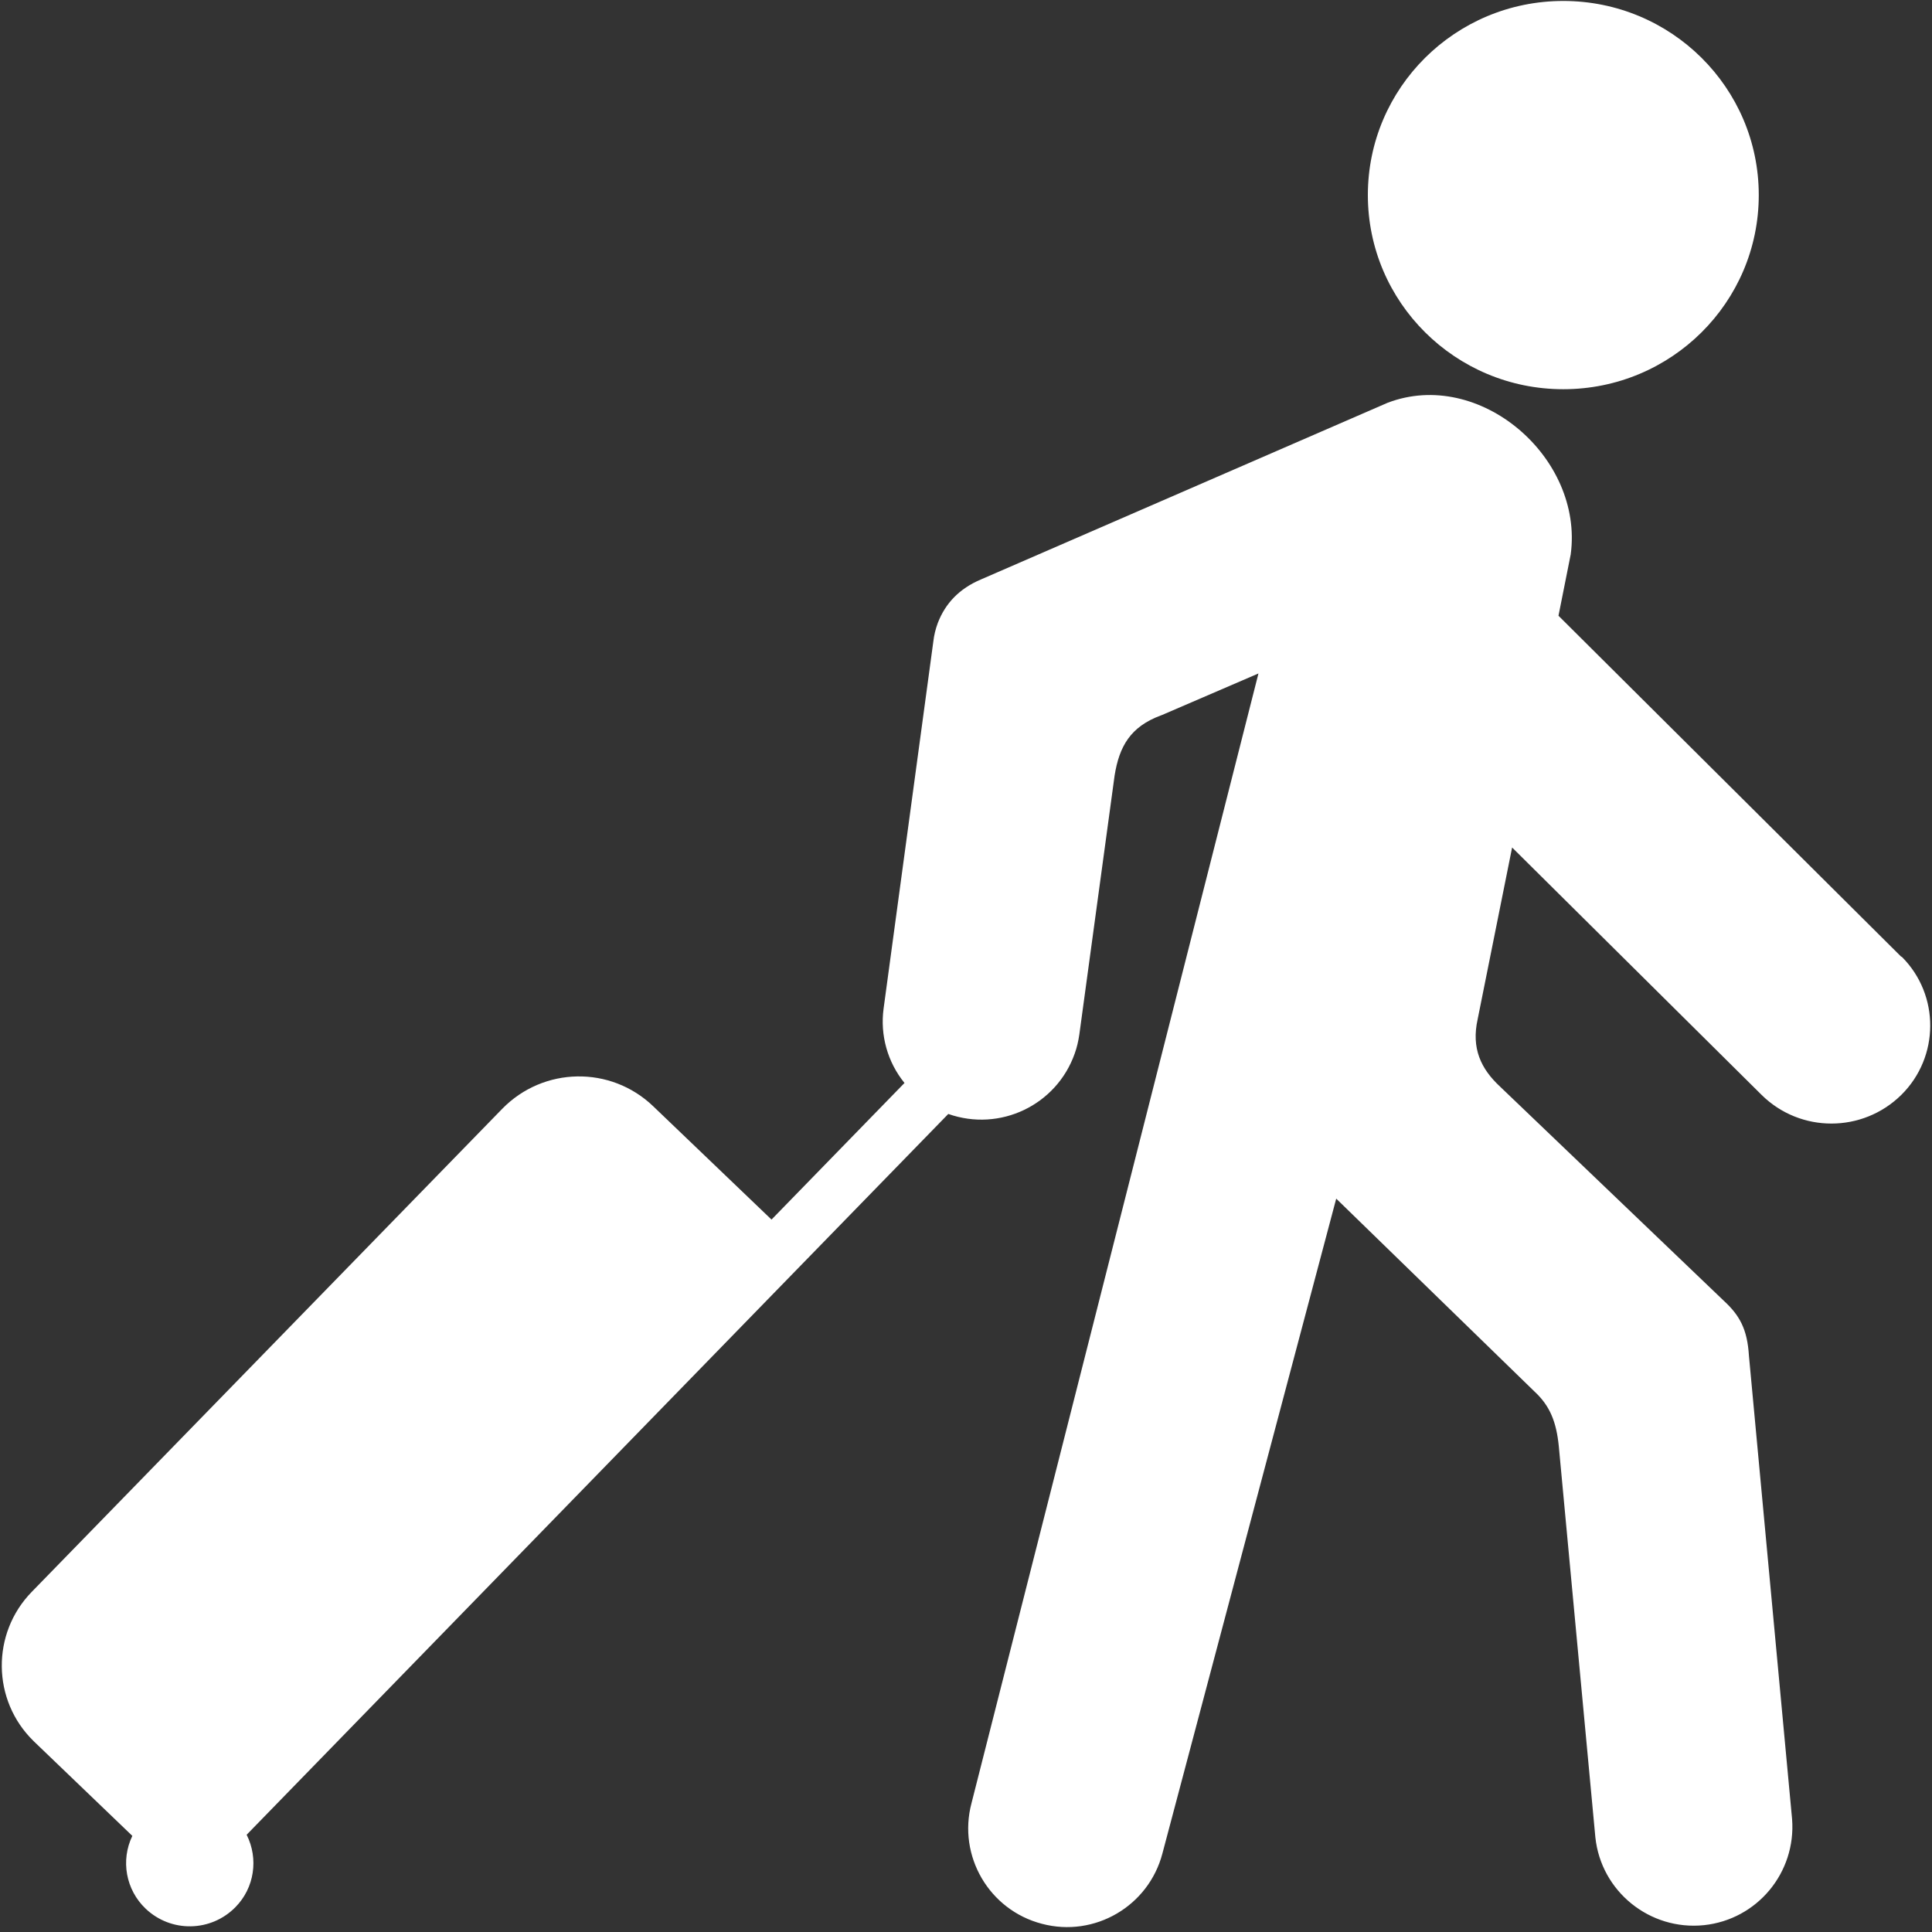 <svg xmlns="http://www.w3.org/2000/svg" width="24" height="24" viewBox="0 0 24 24">
    <rect x="0" y="0" width="24" height="24" fill="#333333" stroke="none"/>
    <path fill="#fff" d="M19.42.012c1.34 0 2.428 1.078 2.428 2.411 0 1.334-1.088 2.412-2.428 2.412-1.34 0-2.428-1.08-2.428-2.412 0-1.33 1.085-2.411 2.428-2.411zm4.196 11.871L19.36 7.649l.152-.762c.162-1.205-1.134-2.32-2.276-1.883l-5.05 2.194c-.27.114-.442.297-.536.54-.028.075-.047.152-.056.232l-.618 4.561c-.044.33.05.664.26.922L9.584 15.15l-1.47-1.408c-.528-.506-1.363-.492-1.875.032l-5.844 6c-.505.517-.496 1.348.021 1.853l.01.01 1.218 1.169c-.147.304-.081.669.164.903.316.302.814.292 1.118-.019.234-.238.288-.599.138-.898l6.534-6.713 2.182-2.241c.641.226 1.343-.108 1.57-.749.028-.077.046-.157.058-.239l.438-3.216c.058-.362.196-.606.573-.746.018-.007.04-.014.058-.024l1.156-.498-3.565 14.035c-.173.655.22 1.327.875 1.497.655.174 1.326-.22 1.497-.874l2.159-8.134 2.465 2.398c.192.178.27.379.3.678l.454 4.856c.07.674.676 1.163 1.35 1.093.661-.07 1.145-.653 1.094-1.317l-.536-5.755c-.02-.334-.117-.505-.315-.687l-2.777-2.658c-.239-.222-.358-.477-.278-.837l.428-2.133 3.099 3.073c.48.475 1.254.475 1.736 0 .475-.47.48-1.24.007-1.714-.003 0-.007-.003-.01-.005z" />
</svg>
